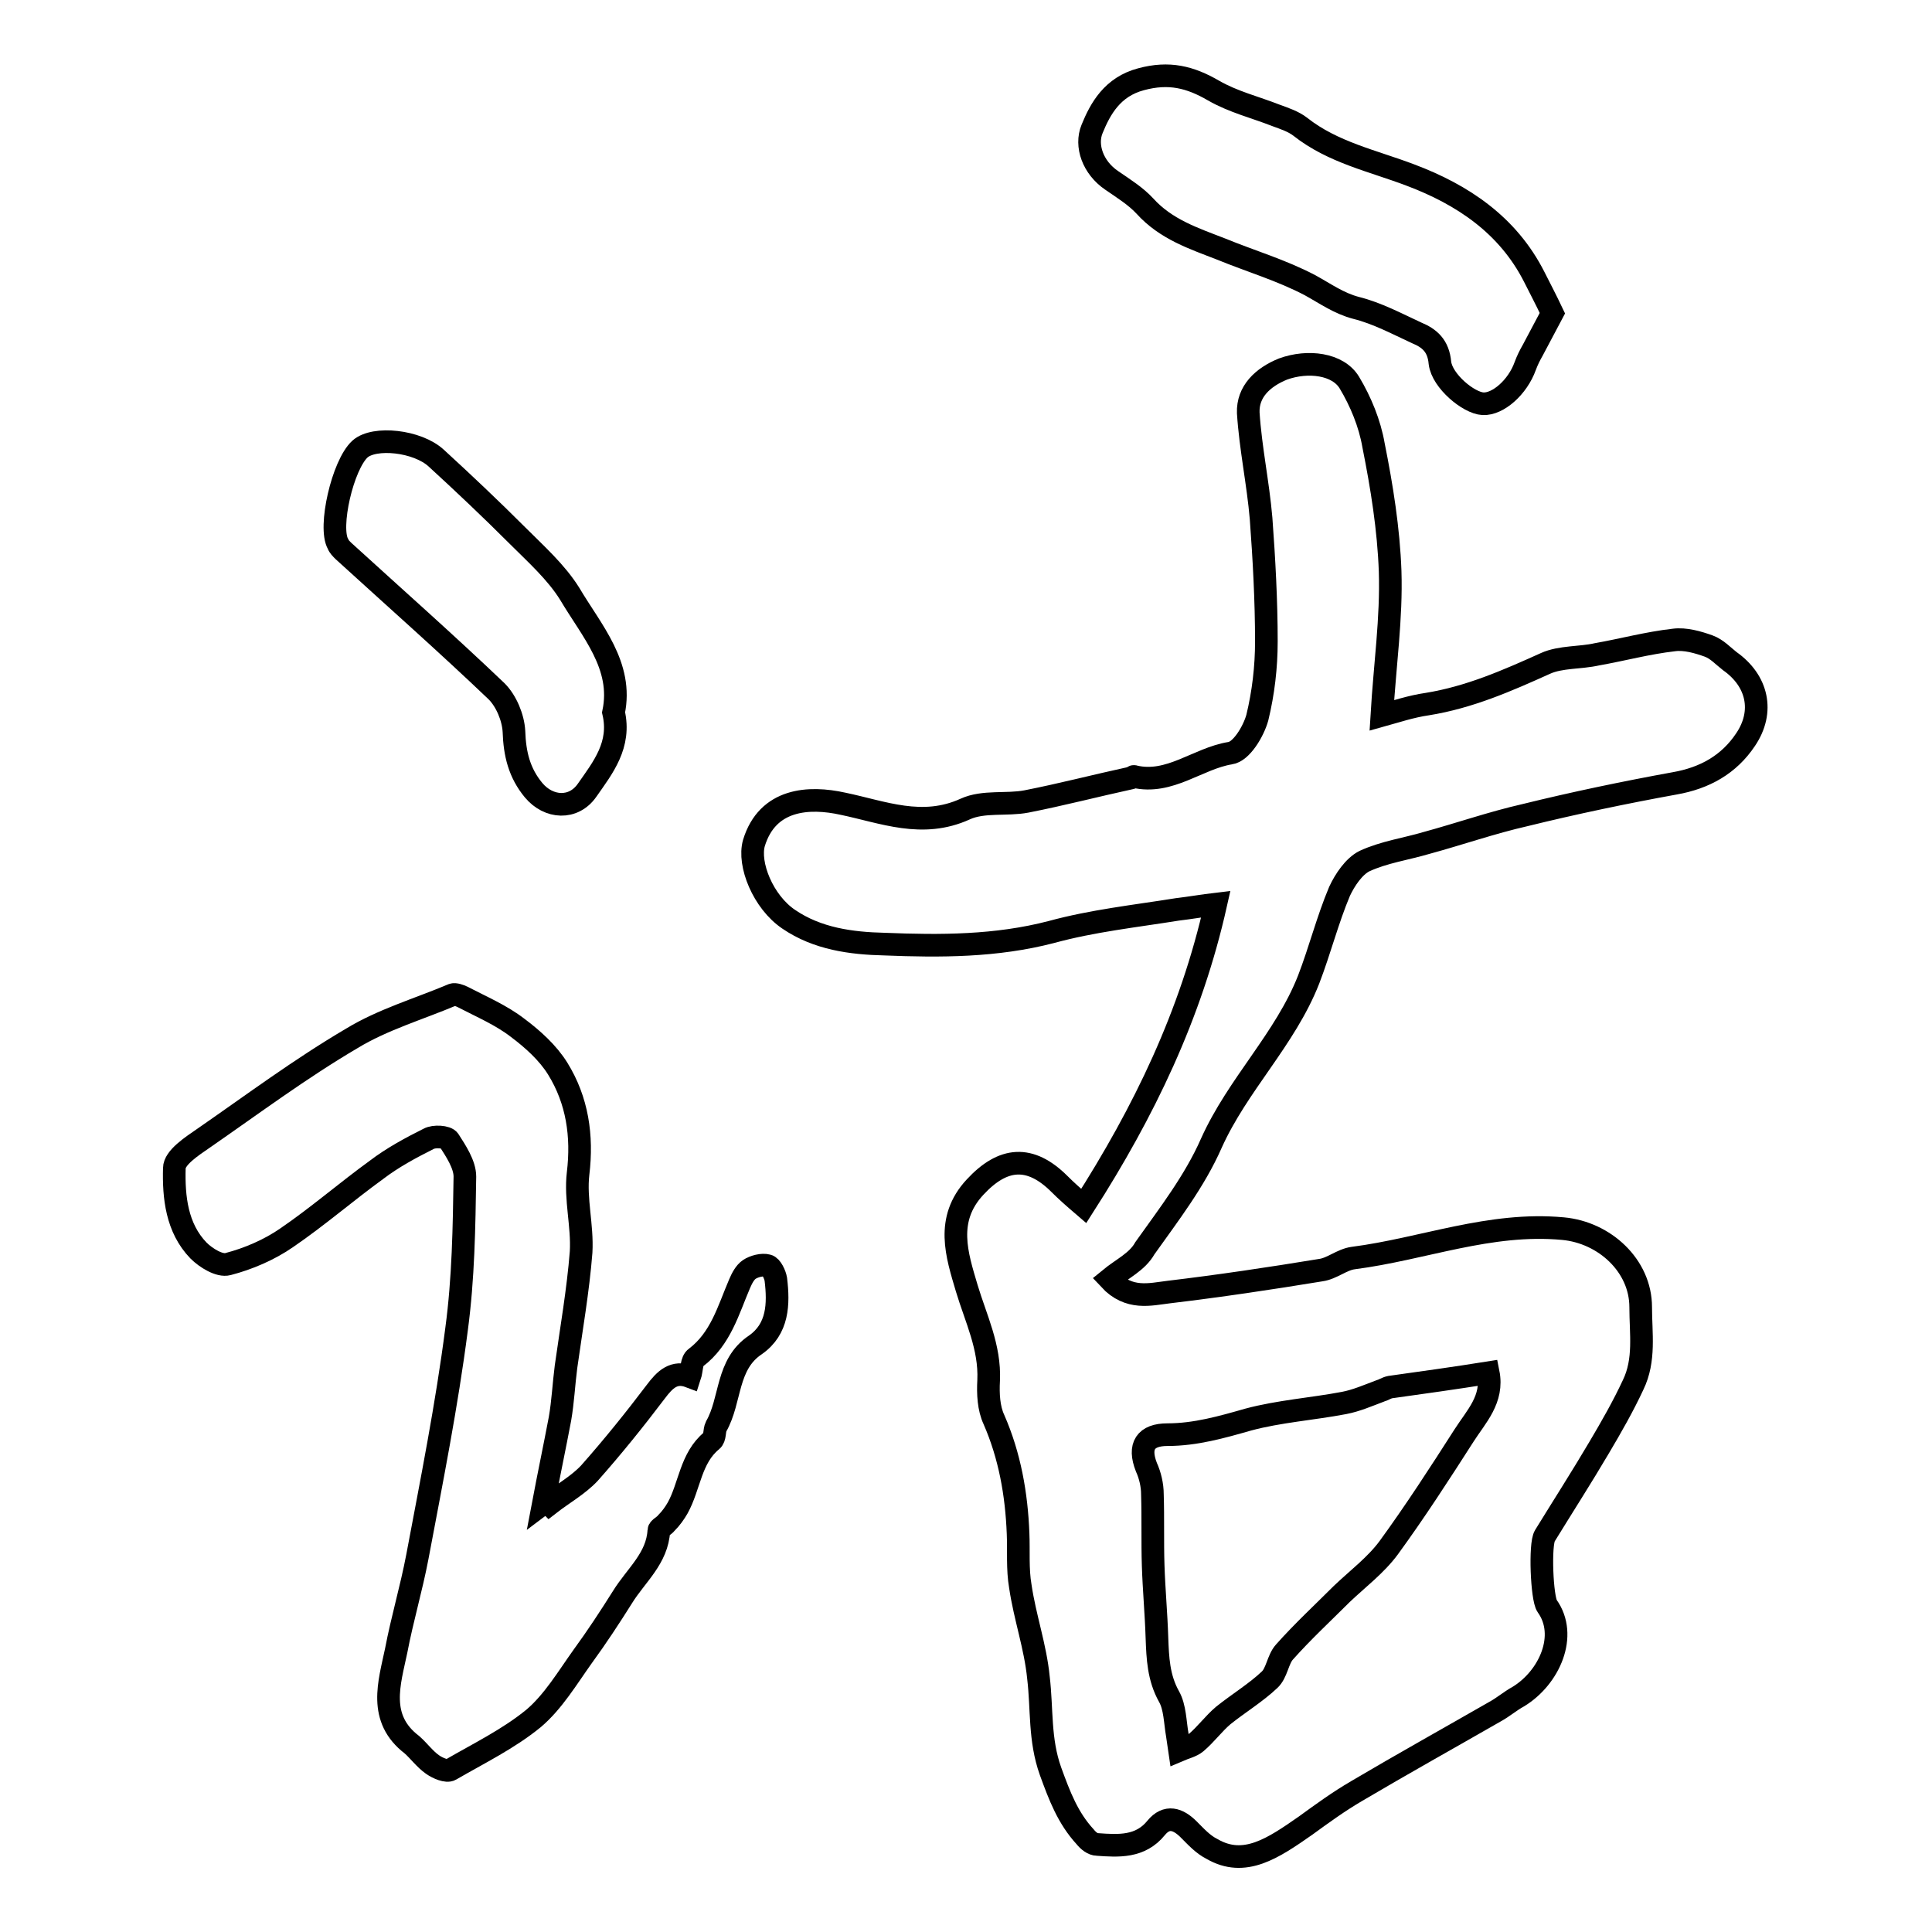 <?xml version="1.0" encoding="utf-8"?>
<!-- Svg Vector Icons : http://www.onlinewebfonts.com/icon -->
<!DOCTYPE svg PUBLIC "-//W3C//DTD SVG 1.1//EN" "http://www.w3.org/Graphics/SVG/1.1/DTD/svg11.dtd">
<svg version="1.1" xmlns="http://www.w3.org/2000/svg" xmlns:xlink="http://www.w3.org/1999/xlink" x="0px" y="0px" viewBox="0 0 256 256" enable-background="new 0 0 256 256" xml:space="preserve">
<g><g><path stroke-width="3" fill-opacity="0" stroke="#000000"  d="M147,169.5c2.6,2.8,5.4,2,7.9,1.7c6.7-0.8,13.4-1.8,20.1-2.9c1.5-0.2,2.8-1.4,4.3-1.6c9.3-1.2,18.1-4.8,27.8-3.9c5.5,0.5,10.3,4.9,10.3,10.4c0,3.5,0.6,7-1,10.3c-1.3,2.8-2.9,5.6-4.5,8.3c-2.3,3.9-4.8,7.8-7.2,11.7c-0.7,1.1-0.4,8.3,0.3,9.3c2.8,3.9,0.3,9.5-3.8,12c-1.1,0.6-2,1.4-3.1,2c-6.1,3.5-12.2,6.9-18.3,10.5c-2.4,1.4-4.6,3-6.8,4.6c-4.3,3-8.1,5.6-12.4,3.1c-1.2-0.6-2.1-1.6-3.1-2.6c-1.4-1.4-2.9-1.9-4.3-0.2c-2.1,2.6-5,2.4-7.8,2.2c-0.6,0-1.2-0.5-1.6-1c-2.3-2.5-3.4-5.4-4.6-8.7c-1.5-4.2-1.1-8.2-1.6-12.4c-0.4-4.1-1.8-8-2.4-12.1c-0.4-2.3-0.2-4.7-0.3-7c-0.2-5.2-1.1-10.3-3.2-15.1c-0.7-1.5-0.8-3.4-0.7-5.2c0.2-4.4-1.7-8.2-2.9-12.2c-1.3-4.4-2.9-9.1,1.1-13.4c3.7-4,7.3-4.3,11.2-0.4c0.9,0.9,1.8,1.7,3.2,2.9c8-12.5,14.2-25.3,17.5-40c-1.7,0.2-3.4,0.5-5.1,0.7c-5.6,0.9-11.2,1.5-16.7,3c-7.3,1.9-14.7,1.9-22.1,1.6c-4.4-0.1-8.9-0.7-12.7-3.3c-3.4-2.3-5.4-7.3-4.6-10.1c1.8-5.9,7.3-6.2,11.8-5.2c5.3,1.1,10.5,3.3,16.2,0.7c2.4-1.1,5.5-0.5,8.1-1c4.6-0.9,9.2-2.1,13.8-3.1c0.2,0,0.4-0.3,0.5-0.2c4.7,1.1,8.4-2.4,12.7-3.1c1.5-0.2,3.1-2.9,3.6-4.7c0.8-3.3,1.2-6.7,1.2-10.1c0-5.4-0.3-10.9-0.7-16.3c-0.4-4.7-1.4-9.3-1.7-14c-0.1-2.8,1.9-4.7,4.6-5.8c3.3-1.2,7.3-0.7,8.8,1.8c1.5,2.5,2.7,5.4,3.2,8.3c1.1,5.5,2,11.1,2.2,16.7c0.2,6.2-0.7,12.4-1.1,19.1c1.8-0.5,3.9-1.2,6-1.5c5.6-0.9,10.6-3.1,15.7-5.4c2-0.9,4.6-0.7,6.8-1.2c3.4-0.6,6.7-1.5,10.2-1.9c1.5-0.2,3.2,0.3,4.6,0.8c1.1,0.4,1.9,1.3,2.8,2c3.7,2.6,4.6,6.7,2.1,10.4c-2.2,3.3-5.4,5.1-9.4,5.8c-6.6,1.2-13.3,2.6-19.8,4.2c-4.4,1-8.7,2.5-13.1,3.7c-2.7,0.8-5.6,1.2-8.2,2.4c-1.4,0.7-2.6,2.5-3.3,4c-1.6,3.8-2.6,7.8-4.1,11.7c-3.1,7.9-9.4,13.9-12.9,21.7c-2.2,5-5.6,9.4-8.8,13.9C150.7,167.2,148.7,168.1,147,169.5z M197.2,181.9c-4.4,0.7-8.7,1.3-13,1.9c-0.5,0.1-0.9,0.4-1.3,0.5c-1.6,0.6-3.2,1.3-4.8,1.6c-4.2,0.8-8.6,1.1-12.7,2.2c-3.5,1-7,2-10.7,2c-2.9,0-3.9,1.5-2.8,4.3c0.5,1.1,0.8,2.4,0.8,3.6c0.1,3.1,0,6.3,0.1,9.4c0.1,3.2,0.4,6.4,0.5,9.6c0.1,2.7,0.2,5.3,1.6,7.8c0.8,1.4,0.8,3.4,1.1,5.1c0.1,0.7,0.2,1.3,0.3,2c0.7-0.3,1.6-0.5,2.2-1c1.3-1.1,2.3-2.5,3.6-3.6c2-1.6,4.3-3,6.1-4.7c1-0.9,1.1-2.7,2-3.7c2.4-2.7,5.1-5.2,7.6-7.7c2.1-2,4.5-3.8,6.2-6.1c3.5-4.8,6.8-9.9,10-14.9C195.6,187.7,197.9,185.4,197.2,181.9z"/><path stroke-width="3" fill-opacity="0" stroke="#000000"  d="M72.8,199.3c1.8-1.4,3.8-2.5,5.3-4.1c3.1-3.5,6-7.1,8.8-10.8c1.2-1.6,2.4-2.8,4.5-2c0.3-0.9,0.2-2.1,0.8-2.5c3.3-2.5,4.3-6.3,5.8-9.8c0.3-0.7,0.7-1.5,1.3-1.9c0.6-0.4,1.7-0.7,2.4-0.5c0.5,0.1,1,1.2,1.1,1.8c0.4,3.3,0.3,6.6-2.7,8.7c-3.9,2.6-3.2,7.3-5.2,10.8c-0.3,0.6-0.1,1.5-0.6,1.9c-2.8,2.3-2.9,6-4.5,8.9c-0.4,0.7-0.9,1.4-1.5,2c-0.3,0.4-1,0.7-1,1c-0.2,3.7-3,5.9-4.8,8.8c-1.7,2.7-3.4,5.3-5.3,7.9c-2,2.8-3.9,6-6.5,8.2c-3.3,2.7-7.2,4.6-11,6.8c-0.5,0.3-1.7-0.2-2.4-0.7c-1-0.7-1.8-1.8-2.7-2.6c-4.6-3.5-3-8.2-2.1-12.5c0.8-4.2,2-8.2,2.8-12.4c1.9-10.1,3.9-20.1,5.2-30.2c0.9-6.7,1-13.5,1.1-20.2c0-1.6-1.2-3.4-2.1-4.8c-0.3-0.5-2-0.6-2.7-0.2c-2.4,1.2-4.8,2.5-6.9,4.1c-4,2.9-7.8,6.2-11.9,9c-2.3,1.6-5.1,2.8-7.8,3.5c-1.1,0.3-2.9-0.8-3.9-1.8c-2.9-3-3.3-7.1-3.2-10.9c0-1.4,2.3-2.9,3.9-4c6.5-4.5,12.8-9.2,19.6-13.2c4.1-2.5,8.9-3.9,13.4-5.8c0.3-0.1,0.9,0.1,1.3,0.3c2.5,1.3,5.1,2.4,7.3,4.1c2,1.5,4,3.3,5.3,5.4c2.6,4.2,3.3,8.9,2.7,13.9c-0.4,3.4,0.6,6.9,0.4,10.4c-0.4,5.1-1.3,10.2-2,15.2c-0.3,2.3-0.4,4.6-0.8,6.9c-0.7,3.7-1.5,7.5-2.2,11.2C72.4,198.9,72.6,199.1,72.8,199.3z"/><path stroke-width="3" fill-opacity="0" stroke="#000000"  d="M205.7,41.5c-1,1.9-1.8,3.4-2.6,4.9c-0.4,0.7-0.7,1.3-1,2.1c-1,2.8-3.6,5.1-5.6,5c-1.9-0.1-5.4-3-5.7-5.4c-0.2-2.3-1.4-3.3-3.1-4c-2.6-1.2-5.2-2.6-8-3.3c-2.3-0.6-4.1-1.9-6.1-3c-3.8-2-7.9-3.2-11.8-4.8c-3.6-1.4-7.3-2.6-10.1-5.7c-1.2-1.3-2.8-2.3-4.4-3.4c-2.5-1.7-3.5-4.6-2.6-6.8c1.1-2.7,2.7-5.6,6.5-6.6c3.7-1,6.5-0.3,9.6,1.5c2.6,1.5,5.5,2.2,8.3,3.3c1.1,0.4,2.3,0.8,3.2,1.5c4.3,3.4,9.6,4.5,14.6,6.4c6.9,2.6,12.9,6.6,16.4,13.5C204,38.1,204.8,39.6,205.7,41.5z"/><path stroke-width="3" fill-opacity="0" stroke="#000000"  d="M81.3,94.4c1,4.3-1.4,7.3-3.5,10.3c-1.8,2.6-5.1,2.4-7.1,0c-1.9-2.3-2.5-4.8-2.6-7.8c-0.1-1.8-1-4-2.3-5.3C59.2,85.3,52.3,79.2,45.5,73c-0.3-0.3-0.6-0.6-0.7-0.9c-1.3-2.2,0.6-10.5,2.9-12.6c1.9-1.7,7.6-1.1,10.1,1.2c3.6,3.3,7.2,6.7,10.7,10.2c2.5,2.5,5.2,4.9,7,7.8C78.4,83.6,82.6,88.2,81.3,94.4z"/></g></g>
</svg>